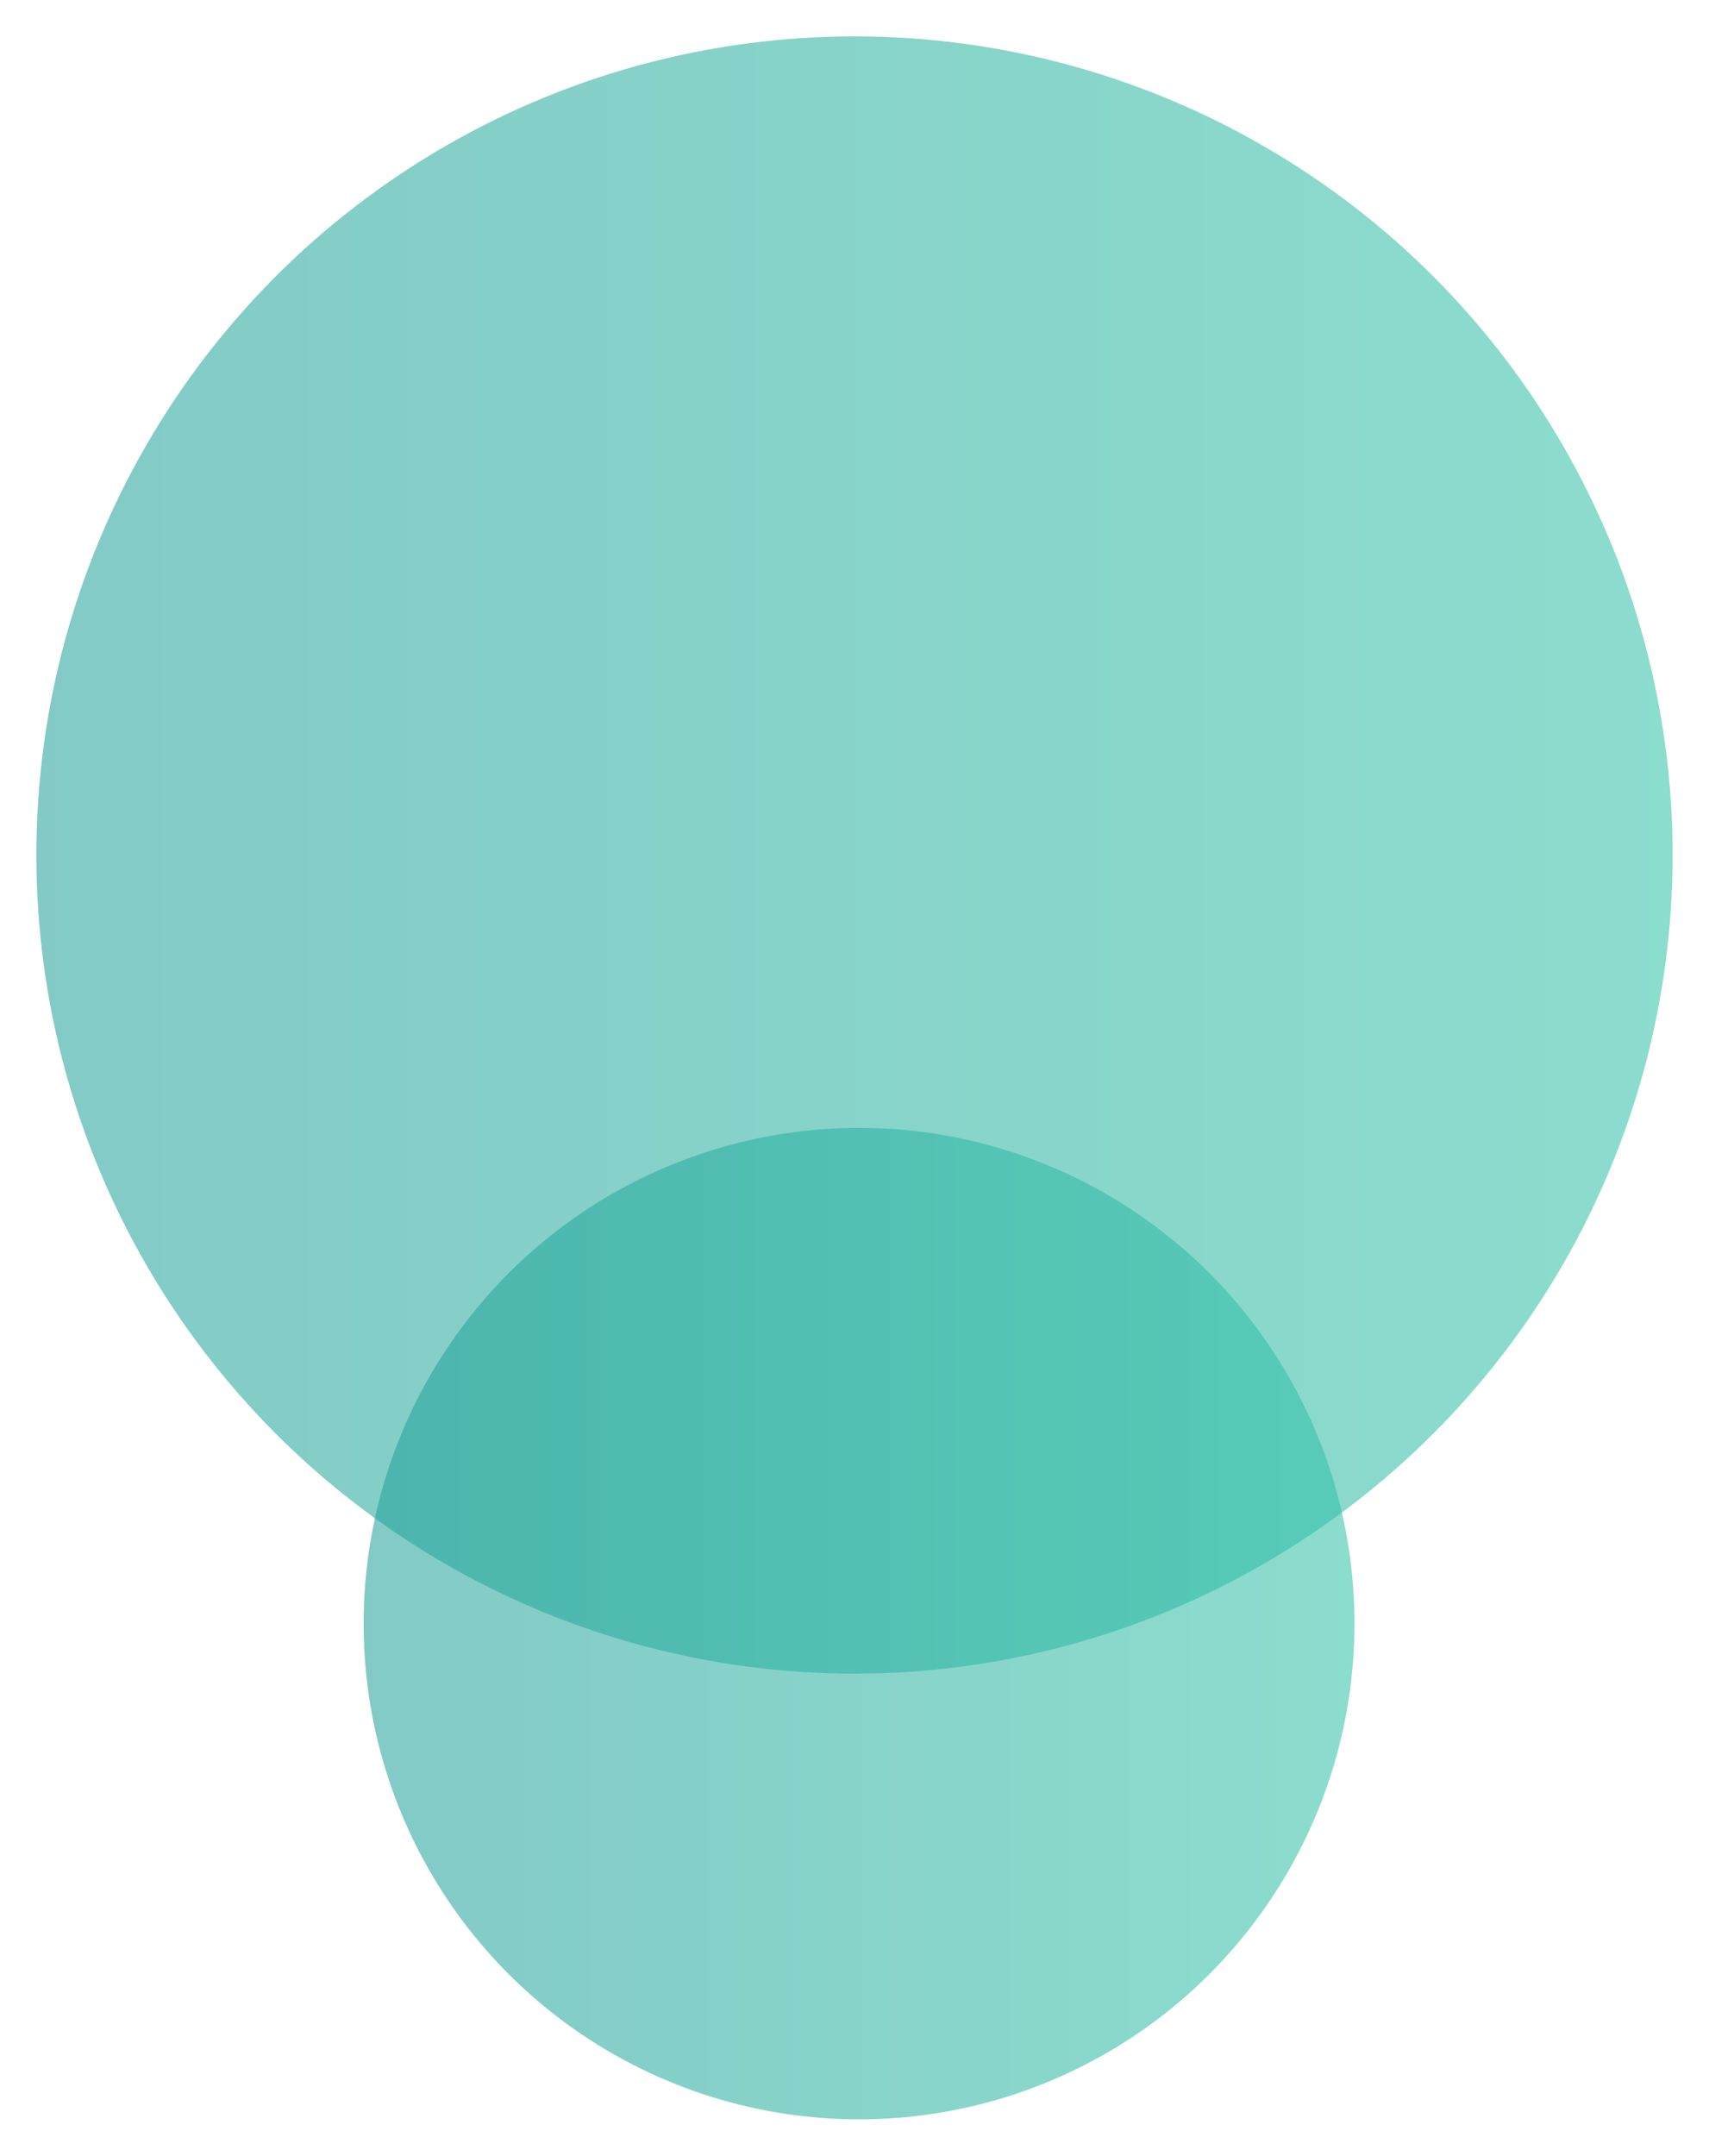<?xml version="1.0" encoding="UTF-8"?> <svg xmlns="http://www.w3.org/2000/svg" width="188" height="237" viewBox="0 0 188 237" fill="none"> <g opacity="0.56" filter="url(#filter0_d)"> <circle cx="94" cy="94" r="90" fill="url(#paint0_linear)"></circle> </g> <g opacity="0.56" filter="url(#filter1_d)"> <circle cx="94.5" cy="178.5" r="54.5" fill="url(#paint1_linear)"></circle> </g> <defs> <filter id="filter0_d" x="0" y="0" width="188" height="188" filterUnits="userSpaceOnUse" color-interpolation-filters="sRGB"> <feFlood flood-opacity="0" result="BackgroundImageFix"></feFlood> <feColorMatrix in="SourceAlpha" type="matrix" values="0 0 0 0 0 0 0 0 0 0 0 0 0 0 0 0 0 0 127 0"></feColorMatrix> <feOffset></feOffset> <feGaussianBlur stdDeviation="2"></feGaussianBlur> <feColorMatrix type="matrix" values="0 0 0 0 0.192 0 0 0 0 0.761 0 0 0 0 0.655 0 0 0 1 0"></feColorMatrix> <feBlend mode="normal" in2="BackgroundImageFix" result="effect1_dropShadow"></feBlend> <feBlend mode="normal" in="SourceGraphic" in2="effect1_dropShadow" result="shape"></feBlend> </filter> <filter id="filter1_d" x="36" y="120" width="117" height="117" filterUnits="userSpaceOnUse" color-interpolation-filters="sRGB"> <feFlood flood-opacity="0" result="BackgroundImageFix"></feFlood> <feColorMatrix in="SourceAlpha" type="matrix" values="0 0 0 0 0 0 0 0 0 0 0 0 0 0 0 0 0 0 127 0"></feColorMatrix> <feOffset></feOffset> <feGaussianBlur stdDeviation="2"></feGaussianBlur> <feColorMatrix type="matrix" values="0 0 0 0 0.192 0 0 0 0 0.761 0 0 0 0 0.655 0 0 0 1 0"></feColorMatrix> <feBlend mode="normal" in2="BackgroundImageFix" result="effect1_dropShadow"></feBlend> <feBlend mode="normal" in="SourceGraphic" in2="effect1_dropShadow" result="shape"></feBlend> </filter> <linearGradient id="paint0_linear" x1="184" y1="96" x2="4" y2="96" gradientUnits="userSpaceOnUse"> <stop stop-color="#31C2A7"></stop> <stop offset="1" stop-color="#21A19A"></stop> </linearGradient> <linearGradient id="paint1_linear" x1="149" y1="179.711" x2="40" y2="179.711" gradientUnits="userSpaceOnUse"> <stop stop-color="#31C2A7"></stop> <stop offset="1" stop-color="#21A19A"></stop> </linearGradient> </defs> </svg> 